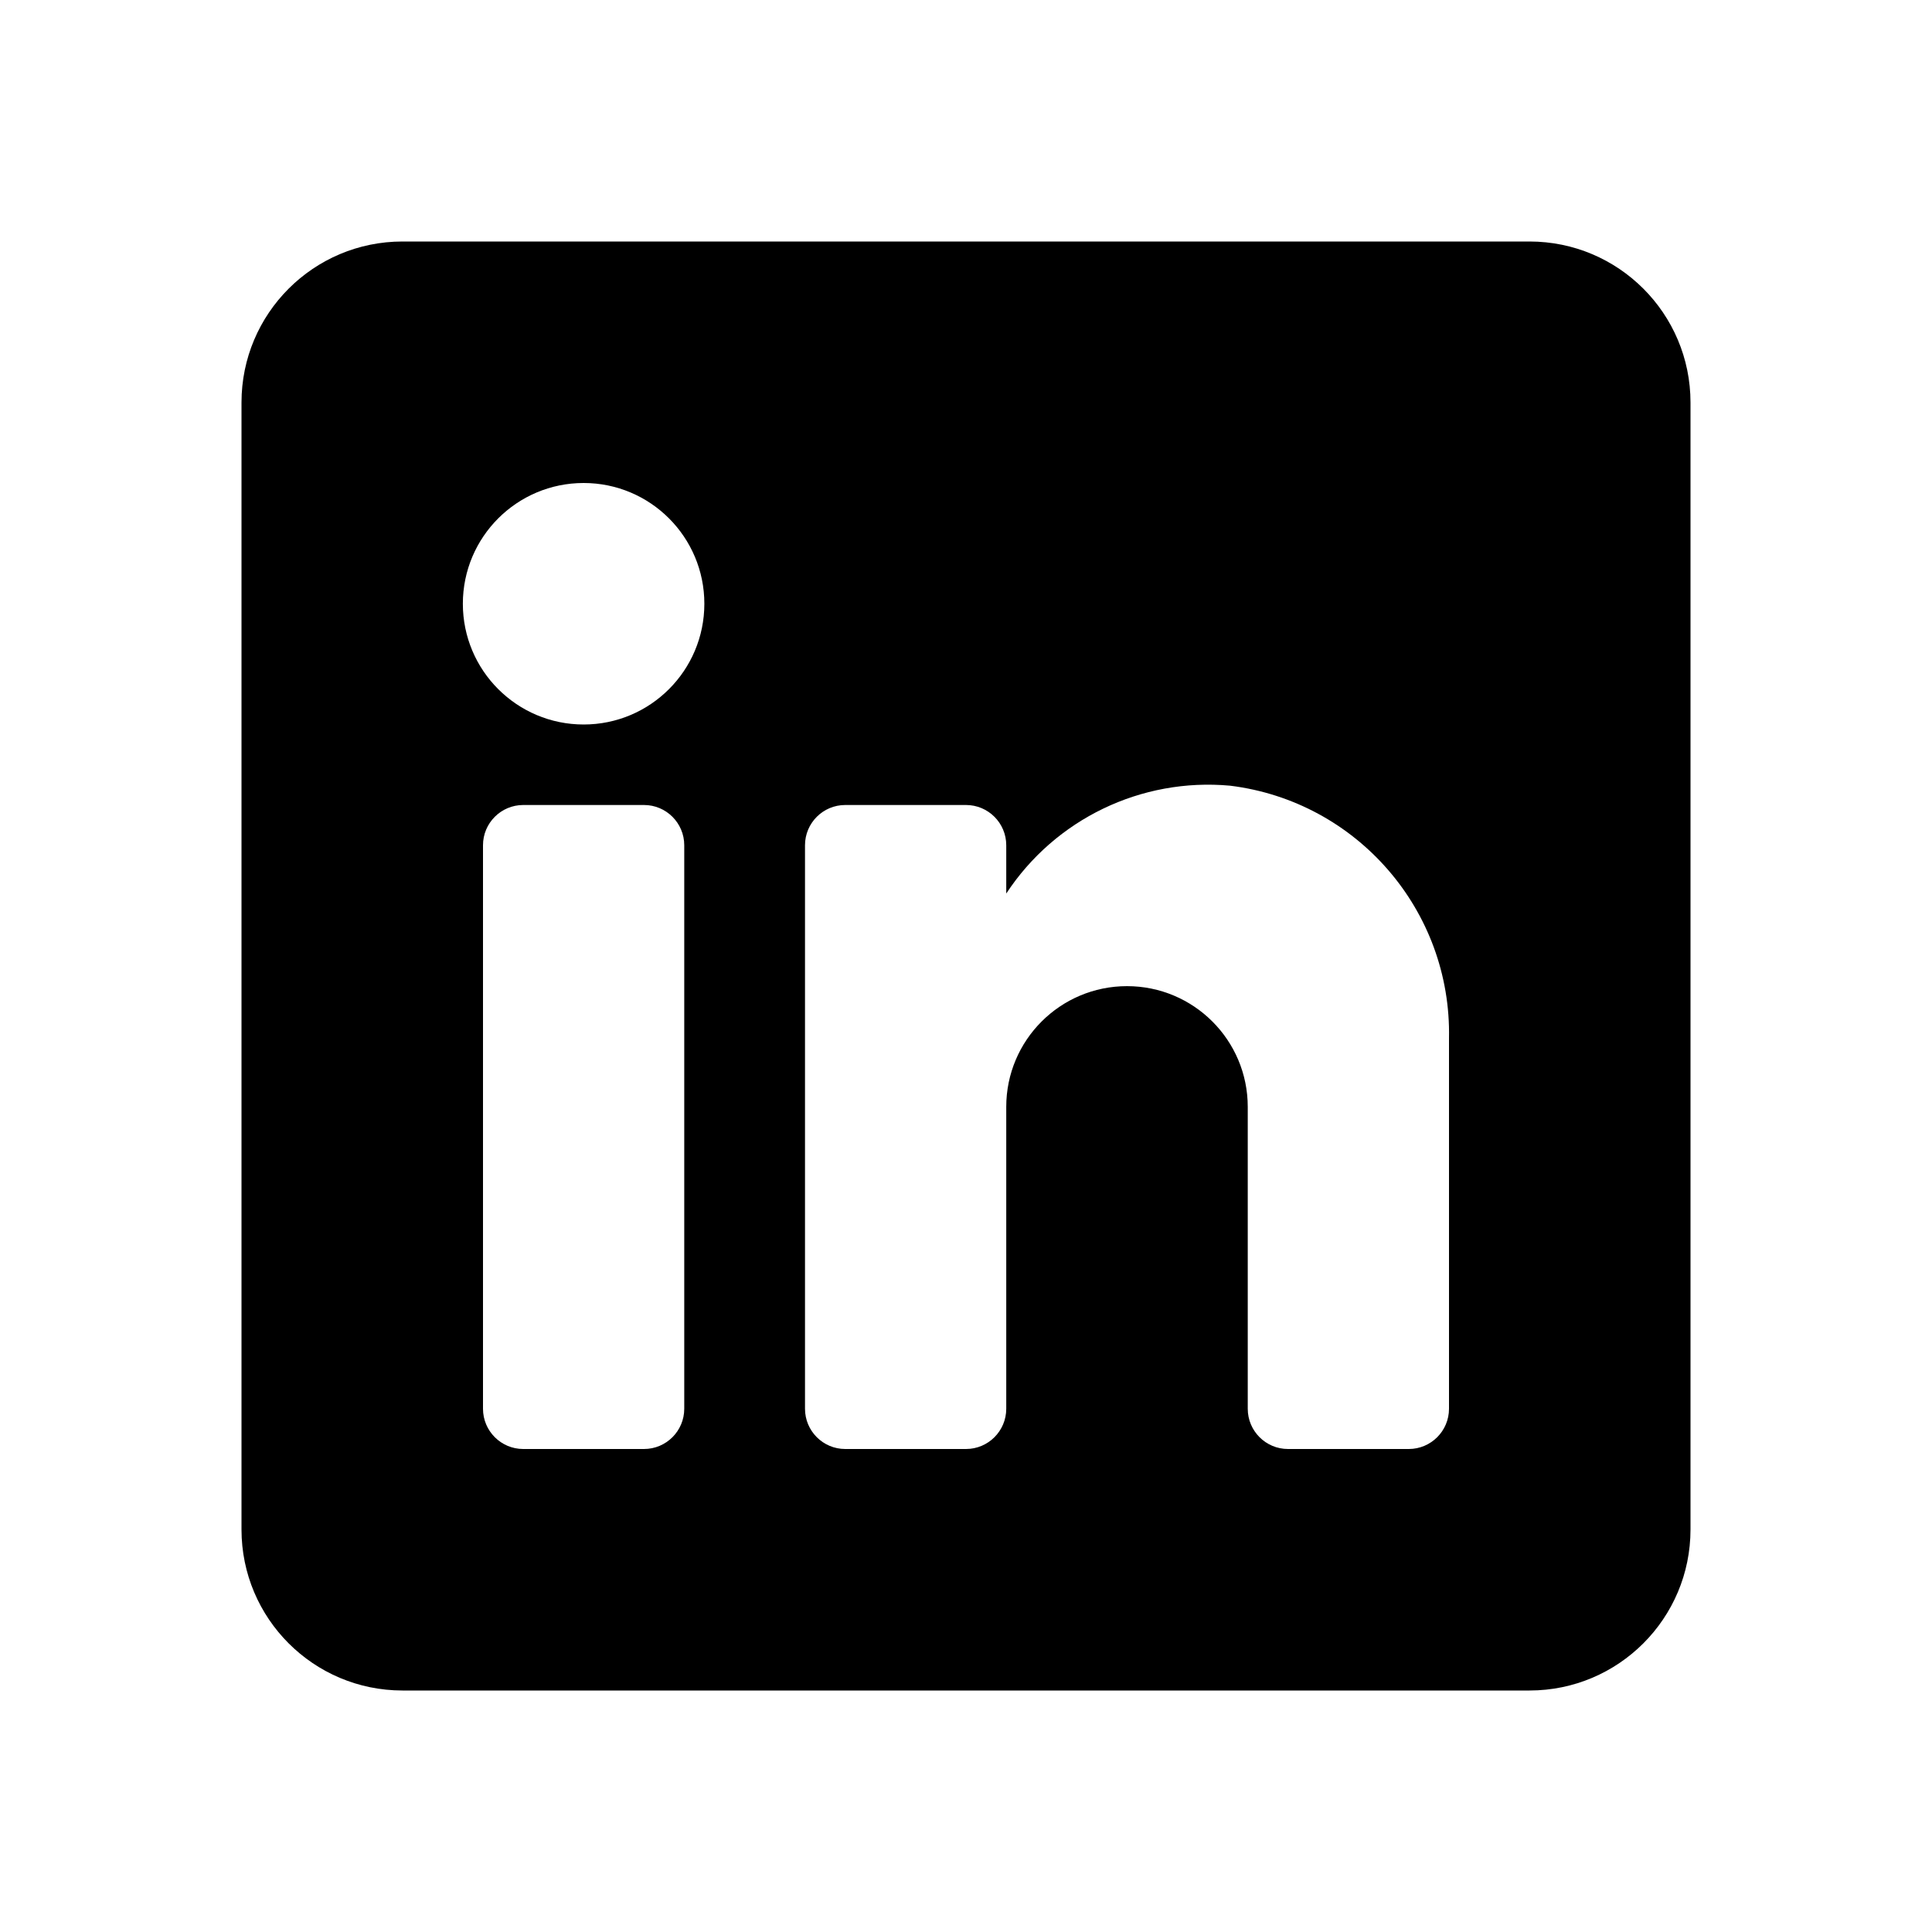<svg width="42" height="42" viewBox="0 0 42 42" fill="none" xmlns="http://www.w3.org/2000/svg">
<path fill-rule="evenodd" clip-rule="evenodd" d="M8.75 5.25H33.25C35.183 5.25 36.75 6.817 36.75 8.75V33.25C36.75 35.183 35.183 36.75 33.25 36.75H8.75C6.817 36.75 5.25 35.183 5.25 33.25V8.75C5.25 6.817 6.817 5.25 8.75 5.25ZM14 31.5C14.483 31.5 14.875 31.108 14.875 30.625V18.375C14.875 17.892 14.483 17.5 14 17.5H11.375C10.892 17.5 10.5 17.892 10.5 18.375V30.625C10.5 31.108 10.892 31.5 11.375 31.5H14ZM12.688 15.75C11.238 15.75 10.062 14.575 10.062 13.125C10.062 11.675 11.238 10.5 12.688 10.5C14.137 10.5 15.312 11.675 15.312 13.125C15.312 14.575 14.137 15.75 12.688 15.75ZM30.625 31.5C31.108 31.5 31.5 31.108 31.5 30.625V22.575C31.557 19.794 29.501 17.42 26.74 17.08C24.81 16.904 22.939 17.805 21.875 19.425V18.375C21.875 17.892 21.483 17.5 21 17.5H18.375C17.892 17.5 17.5 17.892 17.5 18.375V30.625C17.5 31.108 17.892 31.5 18.375 31.5H21C21.483 31.5 21.875 31.108 21.875 30.625V24.062C21.875 22.613 23.05 21.438 24.5 21.438C25.95 21.438 27.125 22.613 27.125 24.062V30.625C27.125 31.108 27.517 31.5 28 31.5H30.625Z" fill="black"/>
</svg>
